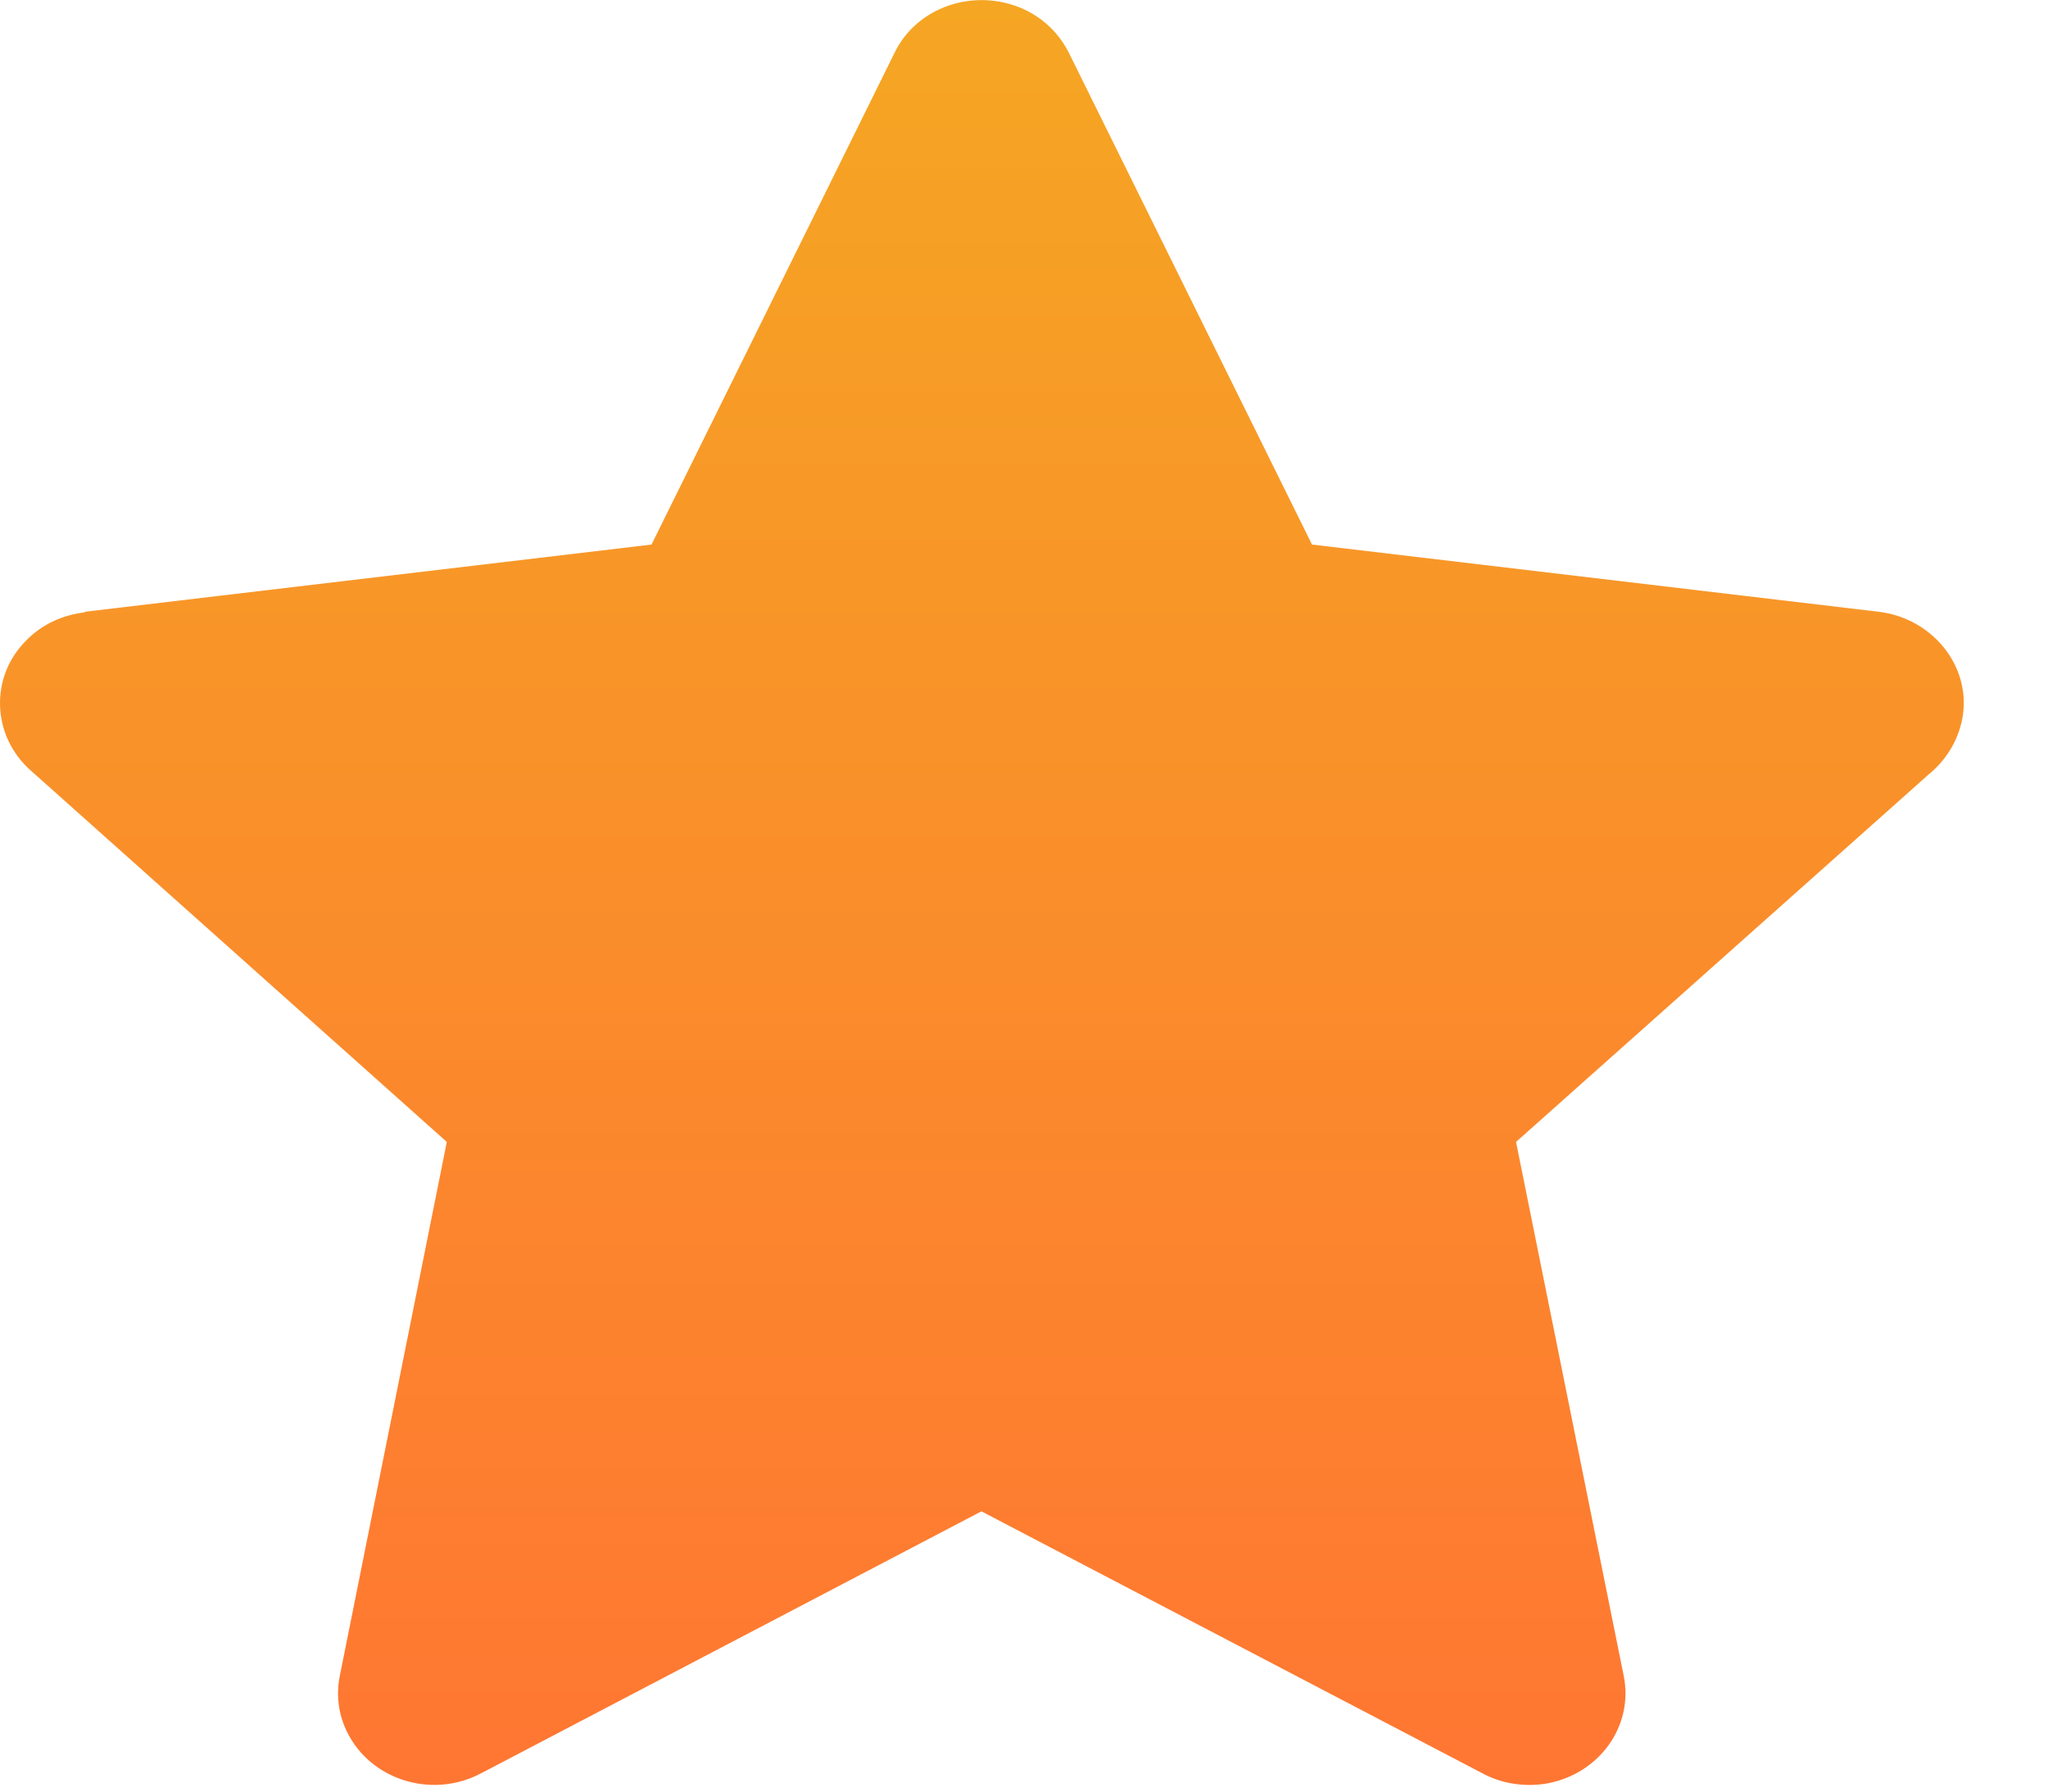 <svg width="24" height="21" viewBox="0 0 24 21" fill="none" xmlns="http://www.w3.org/2000/svg">
<path fill-rule="evenodd" clip-rule="evenodd" d="M12.526 0.619L15.375 6.383L22.018 7.171C22.633 7.246 23.083 7.786 23.004 8.372C22.964 8.657 22.814 8.904 22.602 9.077L17.766 13.385L19.028 19.644C19.146 20.23 18.744 20.792 18.128 20.905C17.86 20.95 17.592 20.905 17.371 20.785L11.501 17.715L5.639 20.785C5.087 21.078 4.4 20.883 4.101 20.364C3.966 20.132 3.935 19.877 3.982 19.644L5.236 13.385L0.353 9.025C-0.097 8.619 -0.121 7.937 0.305 7.509C0.495 7.313 0.74 7.208 0.992 7.178V7.171L7.635 6.383L10.483 0.619C10.744 0.079 11.415 -0.146 11.982 0.101C12.235 0.214 12.416 0.401 12.526 0.619Z" fill="url(#paint0_linear_340_766)"/>
<defs>
<linearGradient id="paint0_linear_340_766" x1="0" y1="0.001" x2="0" y2="20.922" gradientUnits="userSpaceOnUse">
<stop stop-color="#F5A623"/>
<stop offset="1" stop-color="#FF7632"/>
</linearGradient>
</defs>
</svg>
